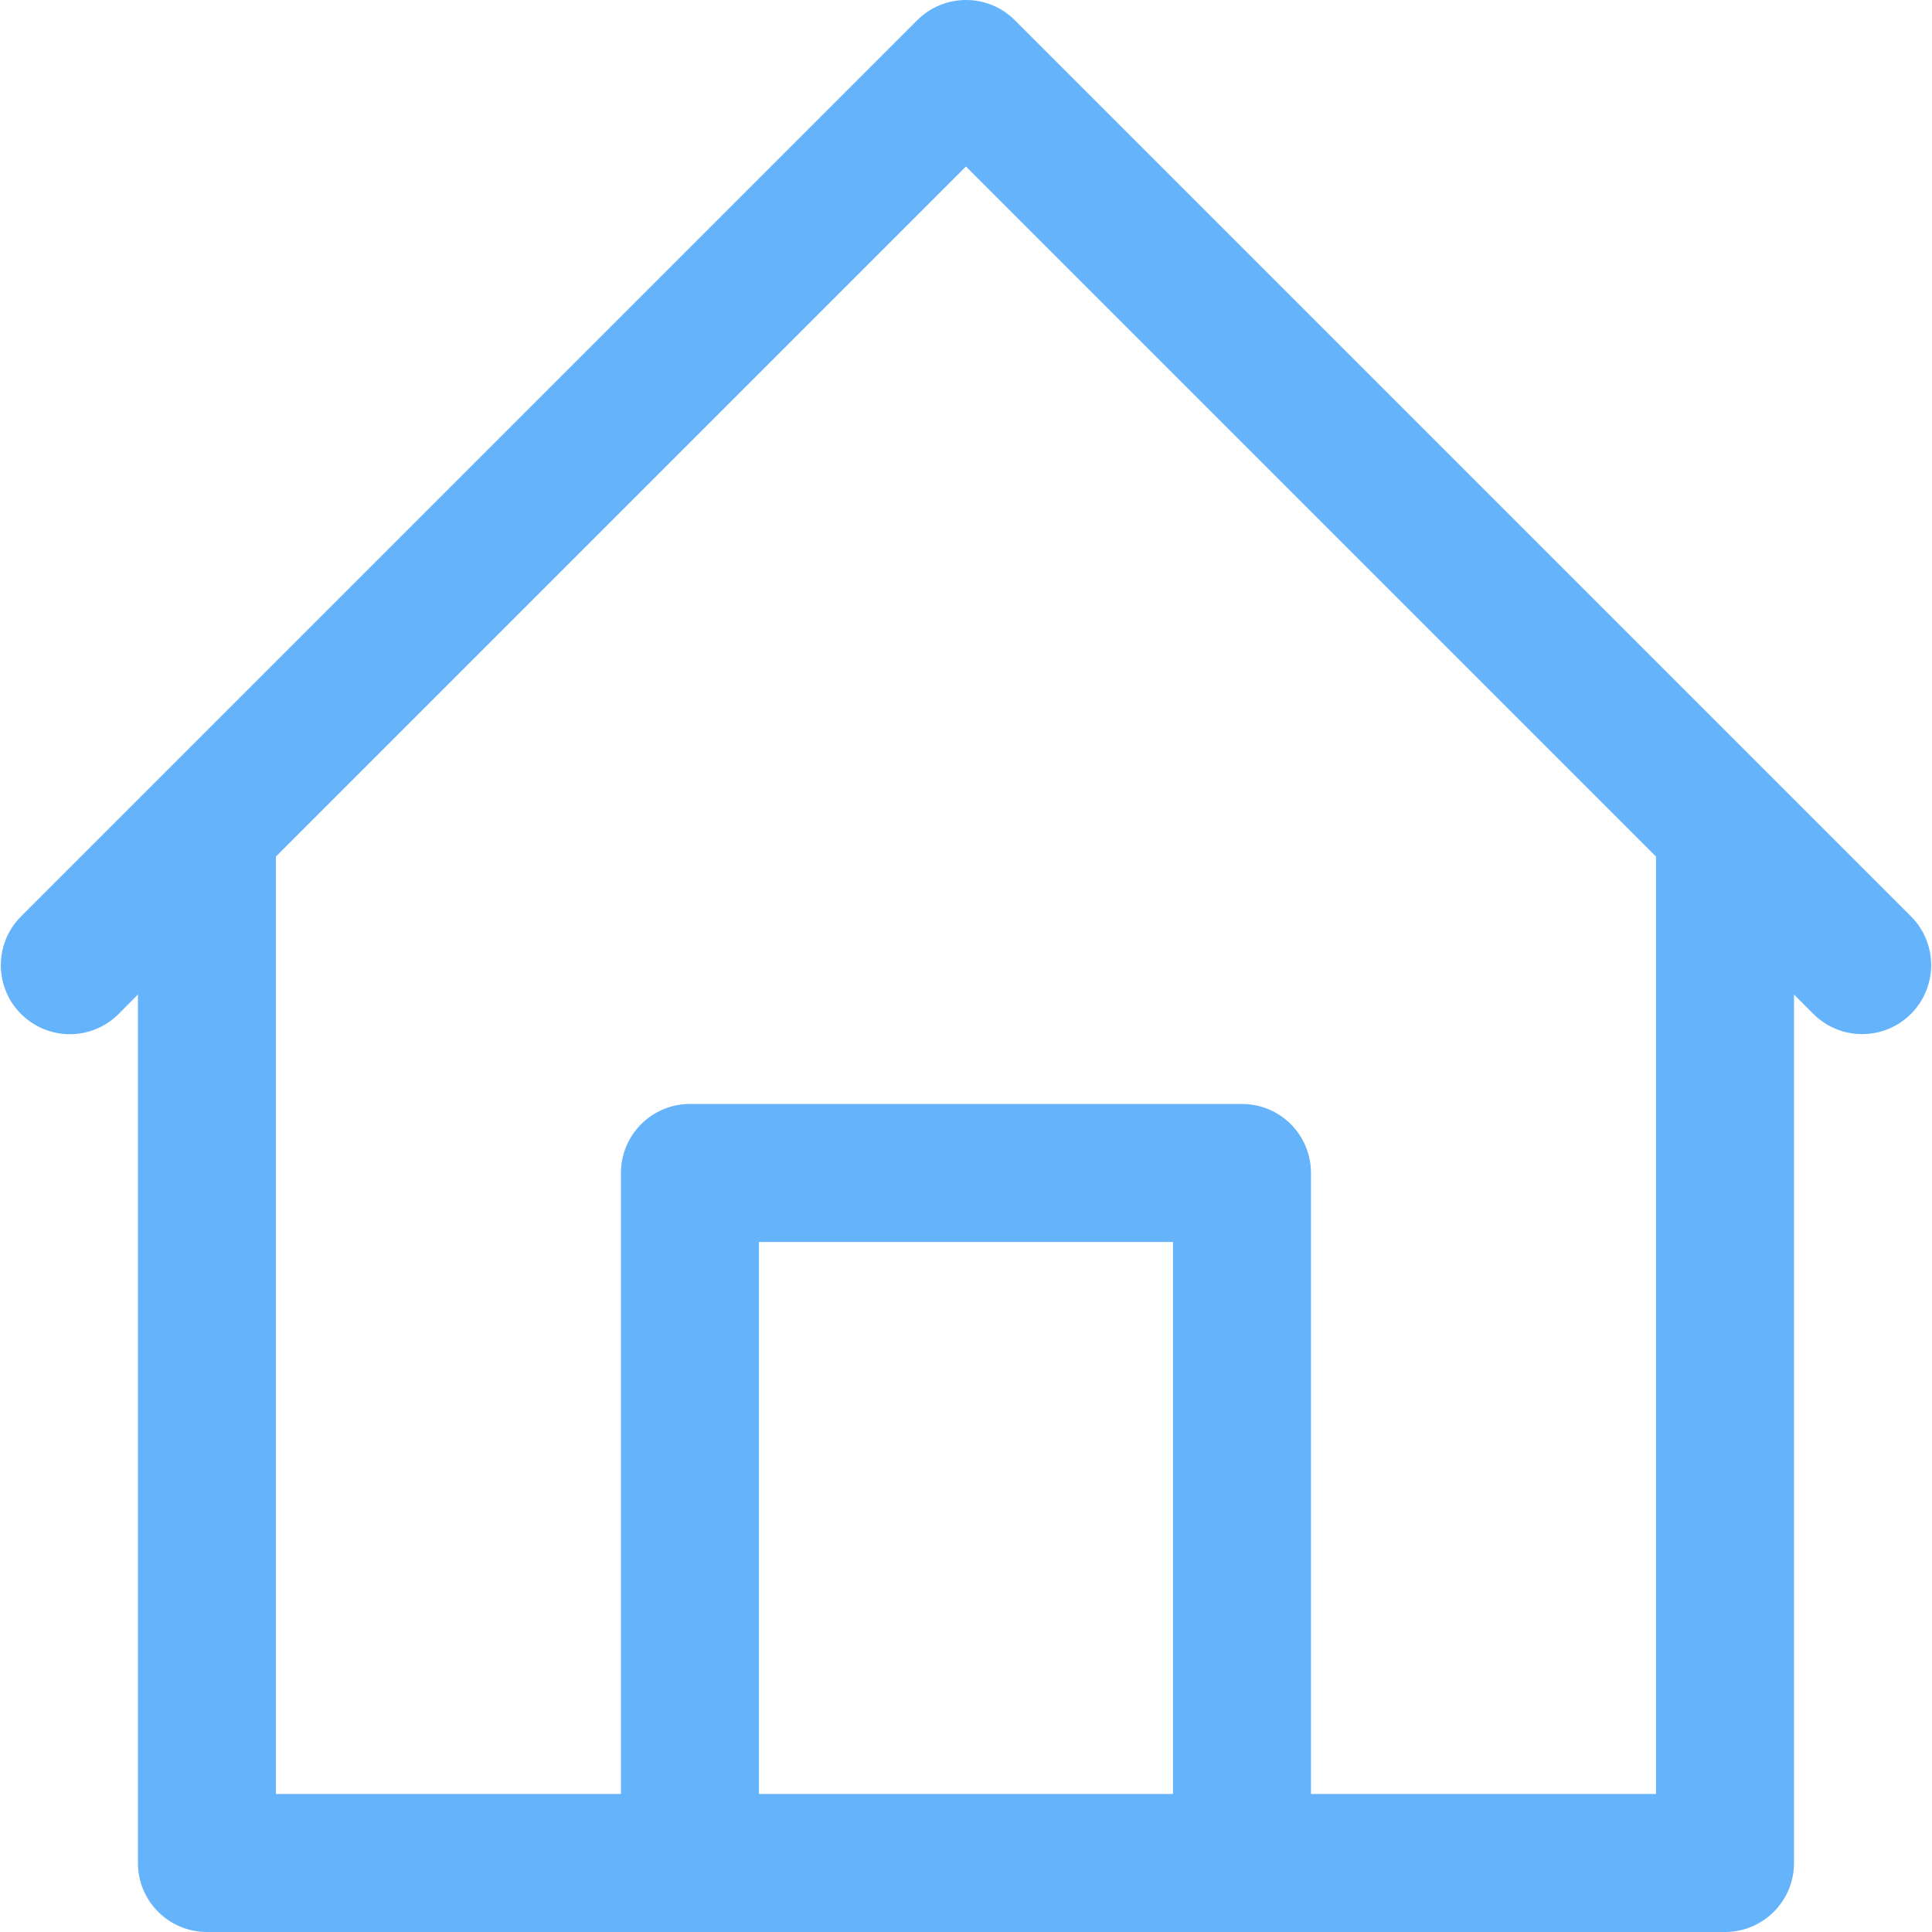 <?xml version="1.0" encoding="UTF-8"?> <svg xmlns="http://www.w3.org/2000/svg" xmlns:xlink="http://www.w3.org/1999/xlink" xmlns:svgjs="http://svgjs.com/svgjs" width="512" height="512" x="0" y="0" viewBox="0 0 477.846 477.846" style="enable-background:new 0 0 512 512" xml:space="preserve"> <g> <g xmlns="http://www.w3.org/2000/svg"> <g> <path d="M472.847,226.846l-34.116-34.116L250.998,4.997c-6.664-6.663-17.468-6.663-24.132,0L39.132,192.73L4.999,226.864 c-6.548,6.78-6.361,17.584,0.419,24.132c6.614,6.388,17.099,6.388,23.713,0l4.983-5.018v214.801 c0,9.426,7.641,17.067,17.067,17.067h375.467c9.426,0,17.067-7.641,17.067-17.067V245.978l5,5.001 c6.78,6.548,17.584,6.36,24.132-0.419C479.235,243.946,479.235,233.46,472.847,226.846z M290.115,443.713h-102.4V307.179h102.4 V443.713z M409.581,443.713h-85.333v-153.6c0-9.426-7.641-17.067-17.067-17.067H170.648c-9.426,0-17.067,7.641-17.067,17.067 v153.6H68.248V211.845L238.914,41.178l170.667,170.667V443.713z" fill="#64b3fb" data-original="#000000" style=""></path> </g> </g> <g xmlns="http://www.w3.org/2000/svg"> </g> <g xmlns="http://www.w3.org/2000/svg"> </g> <g xmlns="http://www.w3.org/2000/svg"> </g> <g xmlns="http://www.w3.org/2000/svg"> </g> <g xmlns="http://www.w3.org/2000/svg"> </g> <g xmlns="http://www.w3.org/2000/svg"> </g> <g xmlns="http://www.w3.org/2000/svg"> </g> <g xmlns="http://www.w3.org/2000/svg"> </g> <g xmlns="http://www.w3.org/2000/svg"> </g> <g xmlns="http://www.w3.org/2000/svg"> </g> <g xmlns="http://www.w3.org/2000/svg"> </g> <g xmlns="http://www.w3.org/2000/svg"> </g> <g xmlns="http://www.w3.org/2000/svg"> </g> <g xmlns="http://www.w3.org/2000/svg"> </g> <g xmlns="http://www.w3.org/2000/svg"> </g> </g> </svg> 